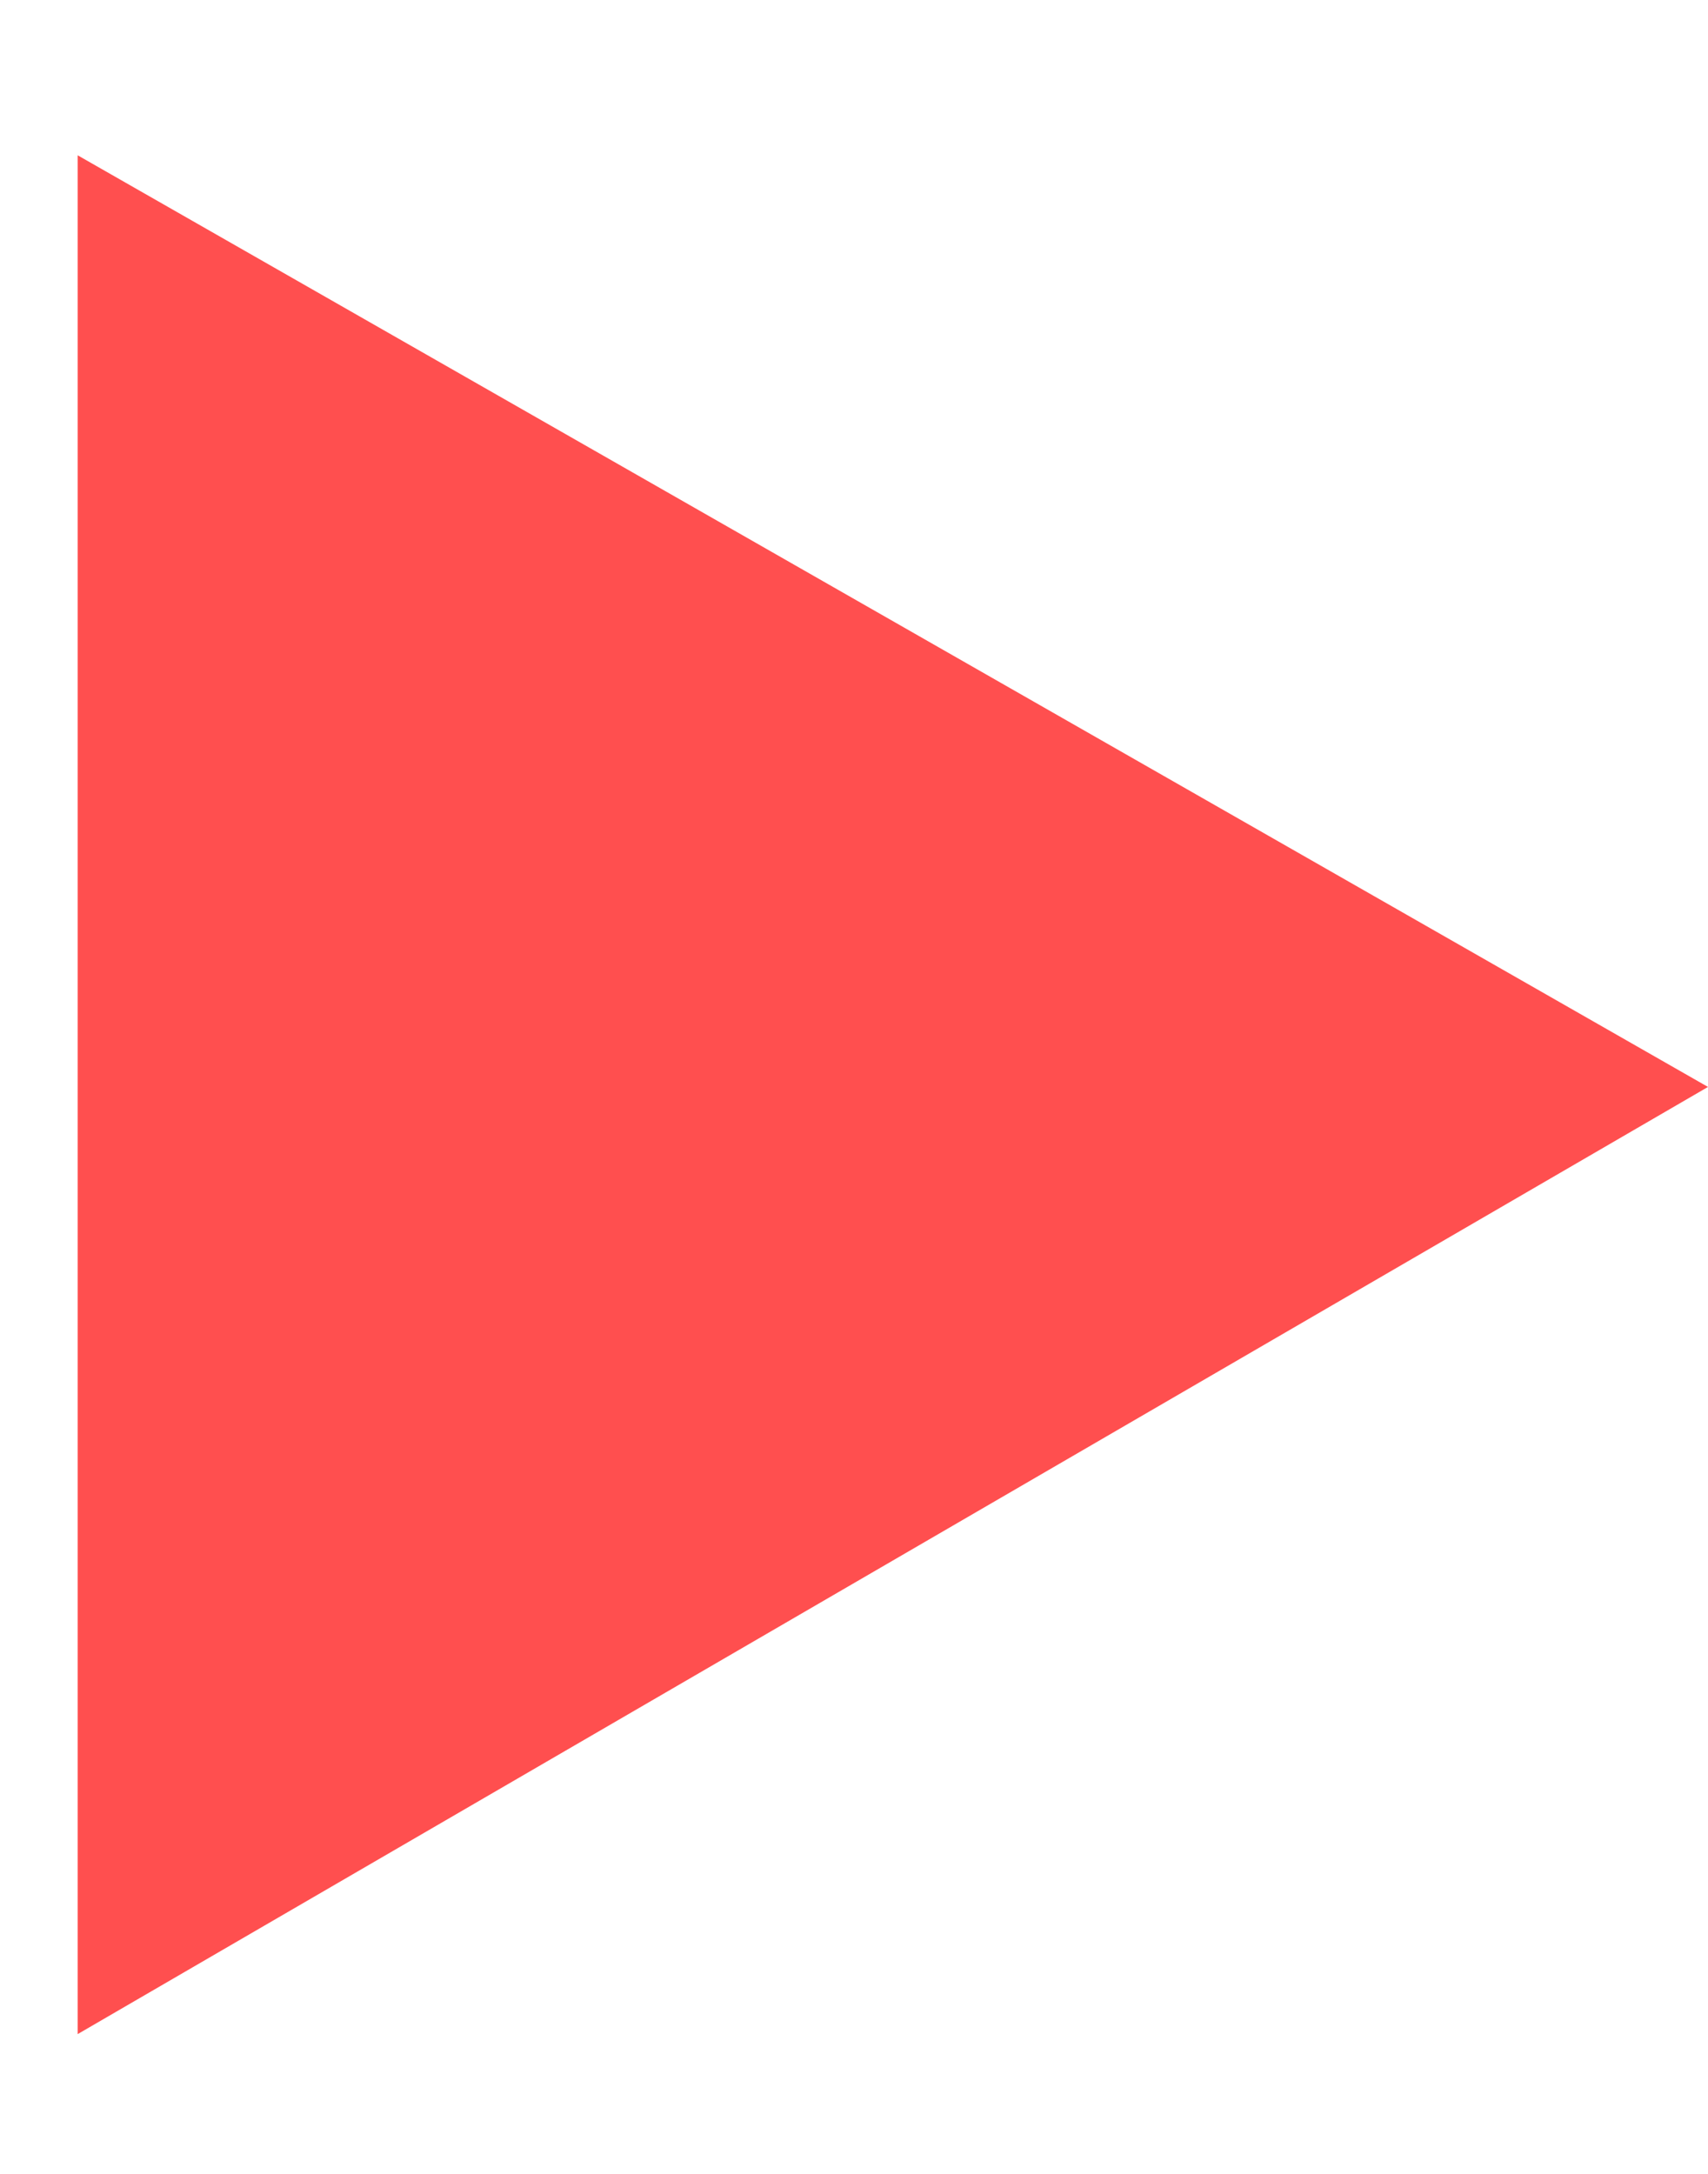 <?xml version="1.0" encoding="UTF-8"?> <!-- Generator: Adobe Illustrator 24.0.2, SVG Export Plug-In . SVG Version: 6.00 Build 0) --> <svg xmlns="http://www.w3.org/2000/svg" xmlns:xlink="http://www.w3.org/1999/xlink" id="Слой_1" x="0px" y="0px" viewBox="0 0 11 14" style="enable-background:new 0 0 11 14;" xml:space="preserve"> <style type="text/css"> .st0{fill:#FF4F4F;} </style> <path class="st0" d="M11,7L0.5,13.1l0-12.1L11,7z"></path> </svg> 